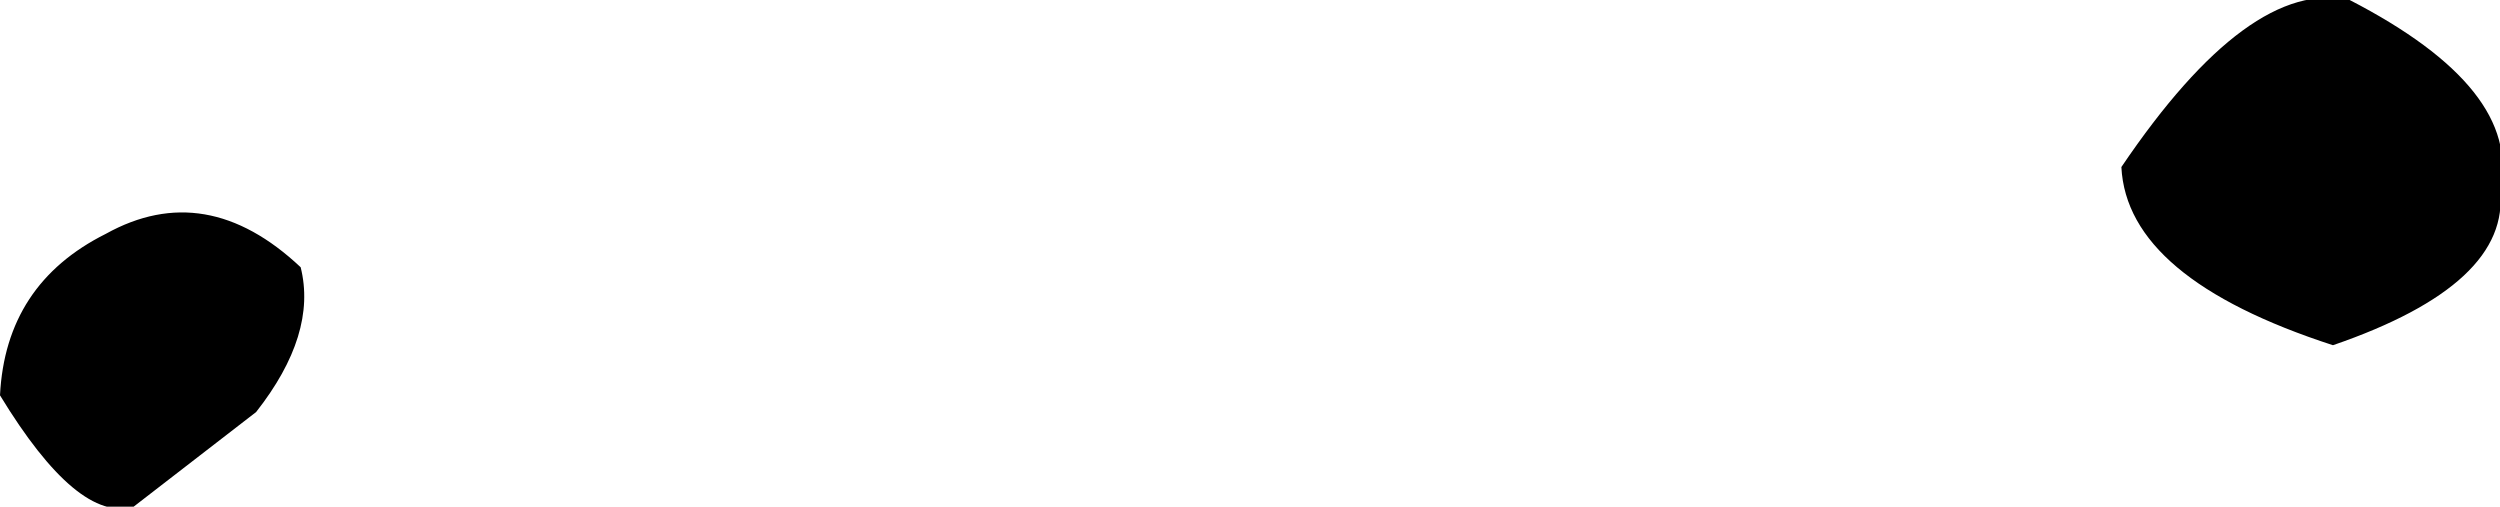 <?xml version="1.0" encoding="UTF-8" standalone="no"?>
<svg xmlns:xlink="http://www.w3.org/1999/xlink" height="4.55px" width="22.45px" xmlns="http://www.w3.org/2000/svg">
  <g transform="matrix(1.0, 0.0, 0.0, 1.0, 12.1, -2.3)">
    <path d="M10.35 4.0 Q10.45 4.85 8.85 5.4 7.0 4.8 6.95 3.8 8.1 2.1 9.0 2.3 10.55 3.1 10.35 4.0 M-11.15 4.4 Q-10.25 3.9 -9.4 4.7 -9.25 5.3 -9.8 6.0 L-10.9 6.85 Q-11.4 7.0 -12.1 5.85 -12.05 4.85 -11.15 4.4" fill="#000000" fill-rule="evenodd" stroke="none"/>
  </g>
</svg>
